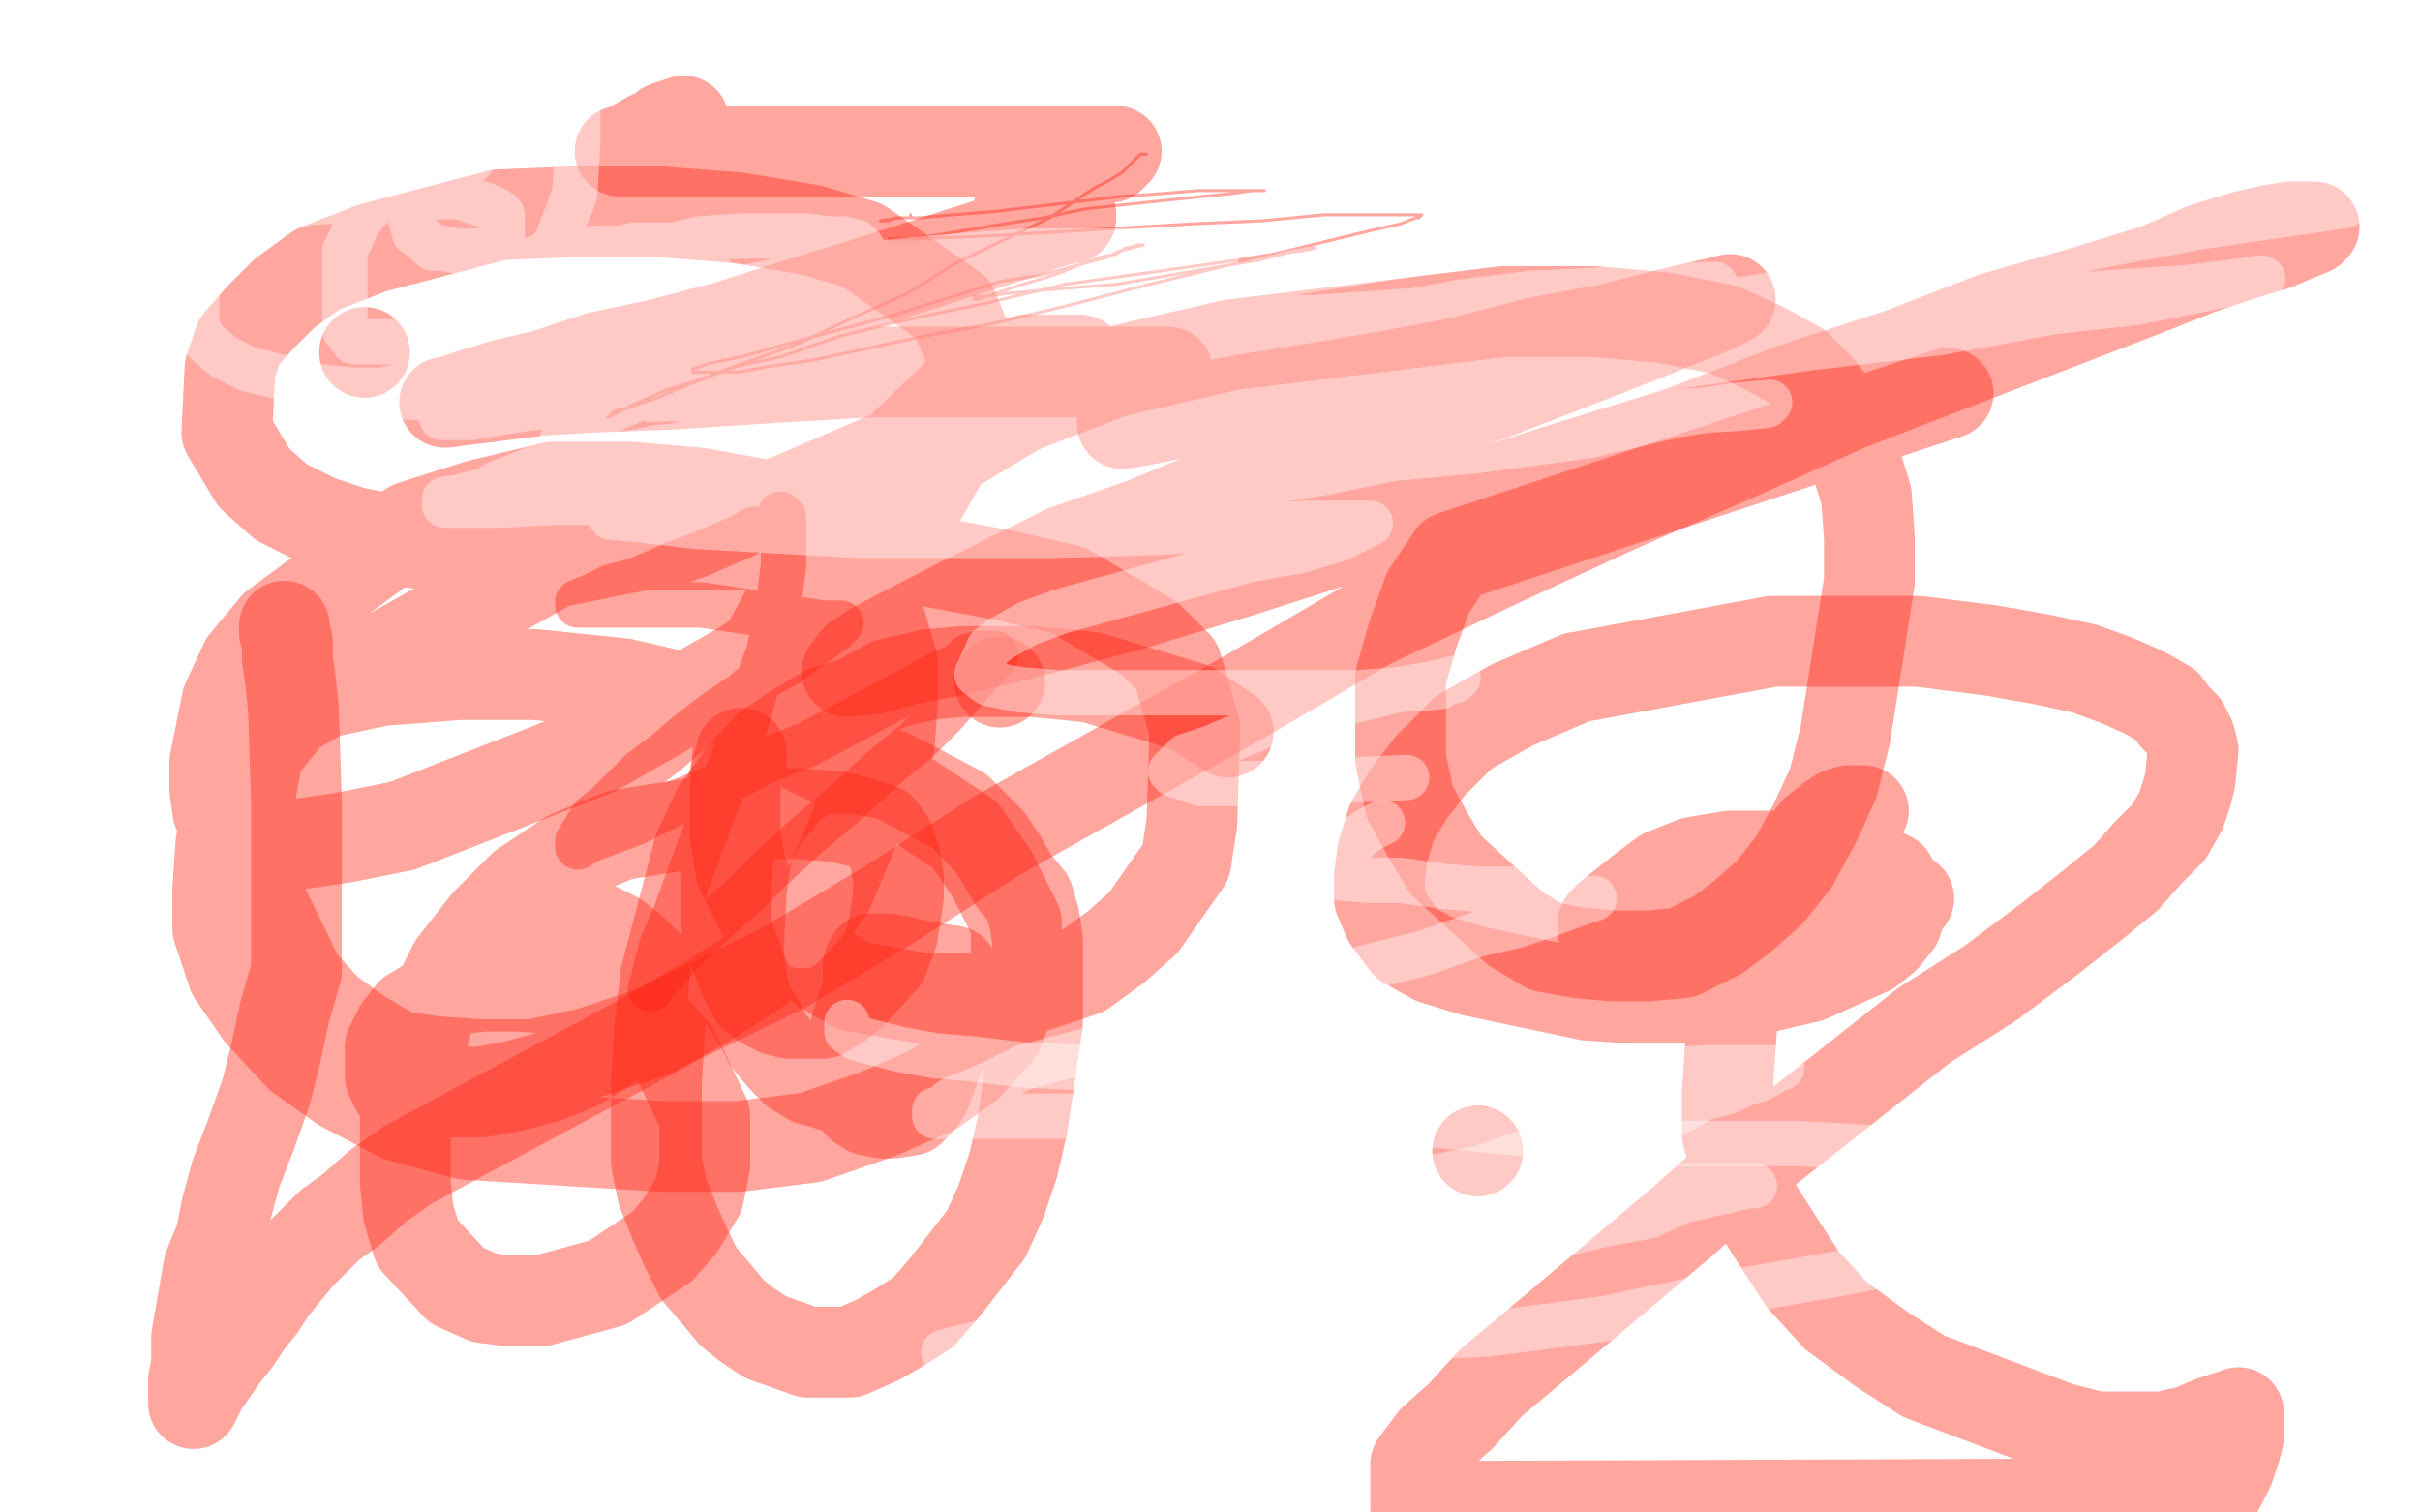 <?xml version="1.0" standalone="no"?>
<!DOCTYPE svg PUBLIC "-//W3C//DTD SVG 1.1//EN"
"http://www.w3.org/Graphics/SVG/1.1/DTD/svg11.dtd">

<svg width="800" height="500" version="1.1" xmlns="http://www.w3.org/2000/svg" xmlns:xlink="http://www.w3.org/1999/xlink" style="stroke-antialiasing: false"><desc>This SVG has been created on https://colorillo.com/</desc><rect x='0' y='0' width='800' height='500' style='fill: rgb(255,255,255); stroke-width:0' /><polyline points="406,242 400,238 400,238 394,234 394,234 371,227 371,227 361,224 361,224 352,223 352,223 341,222 341,222 330,222 330,222 318,222 318,222 307,223 307,223 294,226 294,226 283,232 283,232 273,235 273,235 263,241 254,247 245,257 237,268 231,281 220,323 218,341 217,358 217,372 217,384 219,394 223,404 227,413 231,421 237,428 242,434 247,438 253,442 267,447 274,447 281,447 290,443 297,439 305,434 312,426 319,417 326,408 331,397 335,385 338,372 343,338 343,329 343,319 343,311 342,304 340,297 335,291 331,284 327,278 322,273 317,268 300,259 294,256 288,255 283,254 276,254 270,254 265,257 260,261 256,266 252,271 248,278 246,287 245,295 244,316 245,323 247,332 251,338 254,344 259,350 263,354 268,357 272,358 278,360 282,360 288,360 299,359 304,356 307,354 310,349 313,345 315,341 316,336 317,332 317,330 317,327 317,324 316,323 315,321 303,319 299,319 296,319 289,323 287,327 283,339 282,345 282,351 282,359 284,365 287,367 292,368 295,368 301,367 304,364 306,361 313,342 313,335 313,327 312,325 311,322 306,320 302,319 299,318 294,317 292,317 288,317 287,319 287,320 287,321 287,323 287,324 288,324" style="fill: none; stroke: #ff210f; stroke-width: 30; stroke-linejoin: round; stroke-linecap: round; stroke-antialiasing: false; stroke-antialias: 0; opacity: 0.4"/>
<polyline points="258,170 259,171 259,171 259,172 259,172 259,175 259,175 259,179 259,179 259,182 259,182 259,187 259,187 258,195 258,195 257,203 257,203 254,216 254,216 250,227 250,227 246,241 246,241 231,281 231,281 227,292 223,303 219,312 217,319 216,324 215,327 217,324 220,321 224,316 229,311 237,304 246,296 255,287 267,276 280,265 292,254 303,245 312,236 327,219 329,217 329,216 328,216 325,216 324,216 320,217 317,220 310,223 301,228 267,246 252,252 237,260 222,266 210,272 202,275 194,278 191,280 191,278 196,270 201,266 206,261 212,255 220,249 227,243 236,236 245,230 252,224 261,219 266,215 272,211 276,208 278,206 277,206 275,206 272,206 232,200 219,200 206,200 198,200 191,200 191,199 196,197 202,194 210,192 217,189 224,186 232,183 246,177 249,175" style="fill: none; stroke: #ff210f; stroke-width: 15; stroke-linejoin: round; stroke-linecap: round; stroke-antialiasing: false; stroke-antialias: 0; opacity: 0.4"/>
<polyline points="379,51 378,51 378,51 377,51 377,51 375,53 375,53 374,54 374,54 371,57 371,57 366,60 366,60 362,62 362,62 356,66 356,66 347,72 347,72 316,87 316,87 300,97 300,97 282,105 263,114 243,121 228,127 216,132 207,135 201,138 203,136 207,135 211,133 220,129 230,126 244,121 258,118 278,111 303,105 327,100 352,94 409,86 421,84 430,83 435,82 434,82 431,82 424,84 416,86 404,88 369,94 356,95 344,96 333,97 326,98 322,98 322,99 323,99 332,96 338,94 345,92 351,90 358,87 364,85 369,84 372,82 373,82 376,81 377,81 378,81 370,83 366,85 344,91 331,93 315,98 296,104 259,114 245,118 235,120 229,122 229,123 230,123 232,123 244,123 255,121 269,119 306,111 328,107 353,101 380,94 454,76 463,74 468,72 469,72 470,71 469,71 462,71 438,71 417,73 394,74 327,78 302,79 294,79 295,79 297,79 301,79 308,78 332,74 345,72 359,69 397,65 407,64 414,63 418,63 415,63 411,63 406,63 396,63 384,64 370,65 328,70 315,71 304,72 297,72 291,73 293,73 294,73 296,72 299,72 300,72 301,72 301,71" style="fill: none; stroke: #ff210f; stroke-width: 1; stroke-linejoin: round; stroke-linecap: round; stroke-antialiasing: false; stroke-antialias: 0; opacity: 0.4"/>
<polyline points="94,207 94,209 94,209 95,212 95,212 95,218 95,218 96,225 96,225 97,234 97,234 98,265 98,265 98,279 98,279 98,292 98,292 98,306 98,306 98,321 98,321 94,335 94,335 91,349 91,349 88,361 83,375 78,388 75,399 73,409 69,419 65,442 65,451 64,456 64,461 64,464 64,463 65,462 67,458 74,448 78,443 82,437 86,432 90,426 94,421 99,415 104,410 109,405 116,400 125,392 135,385 148,378 202,349 226,336 259,320 294,299 330,276 371,253 412,230 453,206 493,187 534,168 573,151 611,134 642,122 712,95 727,89 742,84 752,81 759,78 764,76 765,75 764,75 763,75 761,75 757,75 751,76 742,78 729,82 713,89 687,97 659,105 628,117 594,128 555,143 513,156 410,189 374,200 344,208 316,215 300,218 289,221 280,222 281,221 283,218 289,214 318,199 334,191 352,182 378,173 407,161 435,151 464,141 492,131 518,121 541,112 556,106 566,102 572,99 568,100 559,102 547,105 531,109 509,113 482,120 455,125 431,129 412,132 377,139 371,140 371,139 372,138 375,136 377,133 382,129 384,127 386,125 386,124 386,123 384,123 377,123 365,123 346,123 319,123 287,123 253,125 222,127 196,128 179,129 147,133 148,133 151,132 157,130 167,127 180,124 198,118 217,114 240,108 262,101 288,93 338,77 346,74 354,72 354,71 352,71 349,71 346,71 342,70 340,70 337,69 337,68 338,67 340,66 342,65 345,63 350,60 355,57 359,55 364,52 367,52 369,50 361,50 353,50 343,50 330,50 316,50 301,50 285,50 232,50 220,50 210,50 205,50 206,50 208,49 215,45 218,44 220,42 223,41 226,40" style="fill: none; stroke: #ff210f; stroke-width: 30; stroke-linejoin: round; stroke-linecap: round; stroke-antialiasing: false; stroke-antialias: 0; opacity: 0.4"/>
<circle cx="120.5" cy="116.5" r="15" style="fill: #ff210f; stroke-antialiasing: false; stroke-antialias: 0; opacity: 0.4"/>
<circle cx="488.5" cy="380.5" r="15" style="fill: #ff210f; stroke-antialiasing: false; stroke-antialias: 0; opacity: 0.4"/>
<polyline points="616,268 615,268 615,268 614,268 614,268 611,268 611,268 608,269 608,269 605,271 605,271 600,275 600,275 584,297 584,297 578,307 578,307 575,319 575,319 573,332 573,332 572,346 572,346 571,361 571,361 571,375 575,390 585,406 596,423 607,435 622,446 636,455 681,472 693,475 706,475 715,475 724,473 731,470 737,468 740,468 740,467 740,475 739,479 737,485 734,491 730,497 468,498 468,492 468,484 474,476 483,468 493,457 505,447 556,404 574,388 636,339 658,325 678,310 692,299 703,290 710,282 717,275 721,268 723,262 724,258 725,248 724,244 722,240 719,237 716,233 709,229 700,225 689,221 675,218 658,215 634,212 609,212 586,212 521,224 500,233 484,242 473,253 466,262 460,272 457,282 456,290 456,297 459,304 465,312 474,317 487,321 525,329 540,330 555,330 569,330 585,326 598,323 609,318 618,314 623,310 627,305 628,302 628,297 625,290 619,287 609,285 598,283 585,283 572,283 560,285 550,289 542,295 537,299 532,303 530,305 530,308 533,309 540,309 548,309 559,309 571,309 584,309 597,308 608,304 618,302 626,299 631,297" style="fill: none; stroke: #ff210f; stroke-width: 30; stroke-linejoin: round; stroke-linecap: round; stroke-antialiasing: false; stroke-antialias: 0; opacity: 0.4"/>
<polyline points="644,130 480,184 480,184 472,196 472,196 467,210 467,210 463,224 463,224 463,236 463,236 463,251 463,251 466,265 466,265 472,276 472,276 478,286 501,307 511,313 522,315 533,316 545,316 556,315 568,309 576,303 585,295 593,285 600,272 606,259 610,243 618,192 618,178 617,164 613,151 609,139 602,129 594,121 583,115 570,109 550,105 527,103 497,103 407,114 368,123 337,135 307,153 284,171 267,189 255,211 248,228 244,247 243,262 243,276 245,288 251,300 272,320 282,326 305,330 317,330 331,330 358,321 369,313 378,305 392,285 394,272 395,241 389,220 380,211 353,195 331,190 304,185 244,180 213,180 183,186 97,234 85,249 77,265 73,279 72,294 72,307 77,322 86,335 99,349 113,359 132,369 154,375 219,379 244,379 268,376 291,368 309,360 320,352 330,341 334,330 336,318 336,305 328,289 319,276 301,264 236,233 206,226 177,223 152,223 126,225 107,229 95,236 86,245 81,272 81,287 99,324 108,334 119,342 131,349 144,351 159,352 176,352 195,348 216,341 234,331 251,320 264,308 274,294 294,246 295,232 295,219 288,195 280,185 269,175 253,167 231,163 208,161 183,161 158,167 136,174 91,207 81,219 75,232 71,252 71,261 72,268 75,273 80,277 88,279 99,279 113,277 133,273 197,248 246,220 269,204 287,187 302,169 311,153 318,140 322,129 322,119 315,102 285,81 268,76 244,72 218,70 190,70 165,71 123,82 105,89 94,97 86,105 79,113 76,122 75,143 84,158 93,166 105,172 117,176 133,179 151,181 188,181 211,179 236,173 261,165 326,137 339,130 357,121 357,119 354,119 347,119 339,119 327,123 318,129 294,152 281,175 277,187 273,198 271,208 270,218 270,230" style="fill: none; stroke: #ff210f; stroke-width: 30; stroke-linejoin: round; stroke-linecap: round; stroke-antialiasing: false; stroke-antialias: 0; opacity: 0.4"/>
<circle cx="330.5" cy="225.5" r="15" style="fill: #ff210f; stroke-antialiasing: false; stroke-antialias: 0; opacity: 0.4"/>
<polyline points="245,249 245,250 245,250 245,251 245,251 244,253 244,253 243,256 243,256 242,261 242,261 241,266 241,266 241,273 241,273 240,298 240,298 240,307 240,307 243,315 243,315 246,323 246,323 249,329 249,329 253,332 257,334 261,335 264,335 269,335 272,335 277,332 282,328 292,317 295,309 296,303 297,296 297,290 296,284 294,278 291,274 285,272 277,270 264,269 249,269 205,276 188,283 173,293 161,305 150,319 142,335 137,352 134,366 134,379 134,391 135,401 138,411 151,425 160,429 168,430 179,430 190,427 201,424 210,418 219,412 225,405 231,395 233,385 233,377 233,369 223,348 218,342 209,335 198,331 184,327 172,326 160,326 150,327 141,332 136,335 132,340 129,346 129,356 131,360 135,360 141,361 149,361 159,361 170,359 181,356 191,352 199,347 205,343 209,338 212,333 213,322 213,318 209,314 204,310 198,307 191,304 184,303 178,302 175,301 172,300" style="fill: none; stroke: #ff210f; stroke-width: 30; stroke-linejoin: round; stroke-linecap: round; stroke-antialiasing: false; stroke-antialias: 0; opacity: 0.4"/>
<polyline points="156,53 148,54 148,54 141,57 141,57 133,61 133,61 127,64 127,64 122,69 122,69 118,74 118,74 116,79 116,79 114,83 114,83 114,90 114,90 114,96 114,96 114,101 114,101 114,106 114,106 114,109 117,113 123,113 128,113 136,113 144,111 153,107 160,103 166,96 174,91 179,86 184,80 187,72 190,64 191,47 191,41 191,37 191,34 189,31 186,28 182,26 176,24 170,24 164,24 157,25 151,27 146,31 138,43 136,49 135,54 135,60 135,66 135,70 136,73 137,77 140,79 143,82 146,82 151,83 154,83 161,83 164,83 164,81 166,79 166,77 166,74 166,71 165,70 161,68 158,67 152,65 144,65 133,65 102,67 90,70 82,74 74,80 69,85 66,91 65,96 65,102 65,108 68,113 74,118 82,122 106,128 118,129 129,129 141,129 152,128 162,124 171,121 177,117 182,114 184,111 186,108 186,107 186,106 180,103 175,102 166,102 159,102 154,103 149,106 145,108 144,111 143,114 142,115 142,117 143,119 151,122 160,122 179,122 191,118 201,114 210,109 223,99 225,95 227,91 227,86 221,83 216,82 198,82 189,83 181,84 173,87 173,88 174,90 179,92 182,92 193,92 206,89 212,87 222,83 224,81 223,81 217,81 210,81 180,87 171,90 162,93 156,96 152,99 150,100 150,102 150,103 153,105 160,105 168,105 178,105 208,100 217,96 226,93 231,91 234,90 234,89 234,88 232,88 228,87 223,87 216,87 206,87 182,94 176,96 171,100 168,103 167,105 167,107 167,109 173,110 180,112 191,112 202,112 214,112 228,109 265,96 275,90 281,87 285,86 285,83 285,82 283,80 279,79 274,79 267,78 257,78 245,78 231,79 219,82 182,95 173,100 167,105 162,109 160,112 160,115 160,117 164,119 172,121 183,123 198,123 217,125 236,125 312,117 340,111 362,105 379,98 389,93 397,89 402,86 402,85 402,83 396,83 386,83 340,83 312,85 280,88 247,95 217,102 195,108 182,112 174,114 174,116 174,119 174,120 178,122 183,123 193,123 230,123 250,122 275,118 299,113 320,109 340,103 355,97 364,94 371,92 373,90 376,89 373,89 348,89 331,89 310,90 286,95 267,99 253,103 243,105 236,107 233,108 231,110 231,111 231,112 244,112 256,112 270,112 287,111 305,108 324,104 343,100 356,96 366,93 372,92 350,94 334,96 307,101 277,109 246,118 223,125 208,133 196,138 190,142 186,145 186,148 189,150 218,155 239,157 262,157 293,157 327,153 359,152 390,148 411,146 425,144 435,143 421,143 407,143 386,143 357,143 324,143 288,143 249,145 217,148 193,153 179,154 164,160 161,162 157,163 153,164 181,166 265,166 306,166 351,166 396,163 439,156 477,148 504,144 521,140 540,134 544,133 544,132 540,131 528,131 513,131 490,131 419,137 381,143 346,150 324,154 310,156 301,157 301,159 301,160 305,160 318,160 366,158 406,155 445,153 488,149 525,144 555,137 574,134 585,133 584,134 574,135 557,136 523,138 478,139 425,143 369,147 305,149 246,154 197,159 147,165 147,166 147,167 153,167 165,167 184,166 213,163 246,158 281,153 351,140 378,136 393,133 406,131 408,131 410,131 412,131 410,131 402,131 387,131 336,131 311,131 293,133 281,134 273,137 275,138 298,138 332,136 377,134 462,127 507,125 555,121 598,115 641,110 679,103 706,100 746,92 748,92 724,95 679,98 625,102 561,107 494,109 422,111 291,117 240,123 202,128 151,136 146,137 146,138 156,138 174,135 203,132 231,130 266,125 304,120 339,115 384,107 398,107 399,108 401,110 398,113 387,115 368,116 291,123 246,125 204,127 170,130 149,132 129,131 126,129 131,128 143,126 162,125 188,122 223,118 298,109 333,104 364,101 388,98 402,97 415,94 418,94 413,94 401,96 384,99 360,102 338,106 313,111 304,113 305,113 314,113 328,113 350,113 378,113 412,112 449,109 521,100 545,97 558,95 567,94 566,94 542,95 527,96 506,97 482,100 456,105 426,113 419,115 419,120 419,122 421,124 446,126 461,126 476,126 493,125 526,119 537,116 544,115 550,114 548,114 530,114 513,114 490,115 453,117 411,117 314,121 271,125 242,128 224,130 215,132 246,131 294,127 348,123 407,119 539,105 607,94 669,86 727,75 775,68 784,59 742,61 694,65 638,69 525,77 472,83 428,90 401,97 374,104 373,105 376,105 390,105 406,105 435,105 463,103 526,100 546,99 560,99 568,98 566,98 533,99 504,103 461,106 411,110 308,126 264,136 234,144 213,151 198,162 202,171 213,172 230,174 284,177 315,177 348,177 382,176 431,173 443,173 453,173 443,178 430,182 413,185 391,191 351,202 340,206 331,211 327,214 323,223 327,226 337,228 350,229 386,229 409,229 428,229 449,229 476,227 478,225 481,225 482,224 474,226 462,228 446,232 427,236 401,247 392,250 387,255 388,256 397,259 408,259 423,259 465,257" style="fill: none; stroke: #ffffff; stroke-width: 15; stroke-linejoin: round; stroke-linecap: round; stroke-antialiasing: false; stroke-antialias: 0; opacity: 0.4"/>
<polyline points="280,338 280,339 280,339 280,341 280,341 283,343 283,343 286,344 286,344 290,345 290,345 298,347 298,347 309,349 309,349 321,350 321,350 338,352 338,352 358,353 358,353 384,354 384,354 409,354 409,354 487,354 512,354 531,354 549,354 564,353 575,353 583,353 589,353 588,353 585,355 581,357 577,358 571,361 563,363 556,367 546,370 535,373 524,376 513,379 501,382 490,386 480,388 463,392 460,392 460,393 462,393 464,393 467,393 472,393 479,393 508,393 520,393 534,393 547,393 558,392 569,392 576,392 580,392 578,392 556,397 545,402 529,405 508,410 483,416 454,419 421,424 395,429 367,435 345,440 332,442 312,447 314,447 319,447 329,447 341,447 358,447 380,447 409,445 492,441 530,436 568,428 608,421 644,414" style="fill: none; stroke: #ffffff; stroke-width: 15; stroke-linejoin: round; stroke-linecap: round; stroke-antialiasing: false; stroke-antialias: 0; opacity: 0.4"/>
<polyline points="693,381 665,380 665,380 631,380 631,380 594,378 594,378 556,378 556,378 516,376 516,376 476,372 476,372 437,371 437,371 403,369 403,369 372,369 372,369 317,369 317,369 309,369 309,367 312,366 314,364 316,363 321,361 328,358 338,353 349,350 392,339 409,333 429,326 451,320 471,315 488,309 501,306 513,302 521,299 527,297 526,297 523,297 518,296 510,295 500,294 489,294 477,293 463,291 452,291 441,290 434,290 430,290 430,289 431,289 433,287 438,285 441,283 446,280 450,276 453,274 457,272" style="fill: none; stroke: #ffffff; stroke-width: 15; stroke-linejoin: round; stroke-linecap: round; stroke-antialiasing: false; stroke-antialias: 0; opacity: 0.4"/>
</svg>
